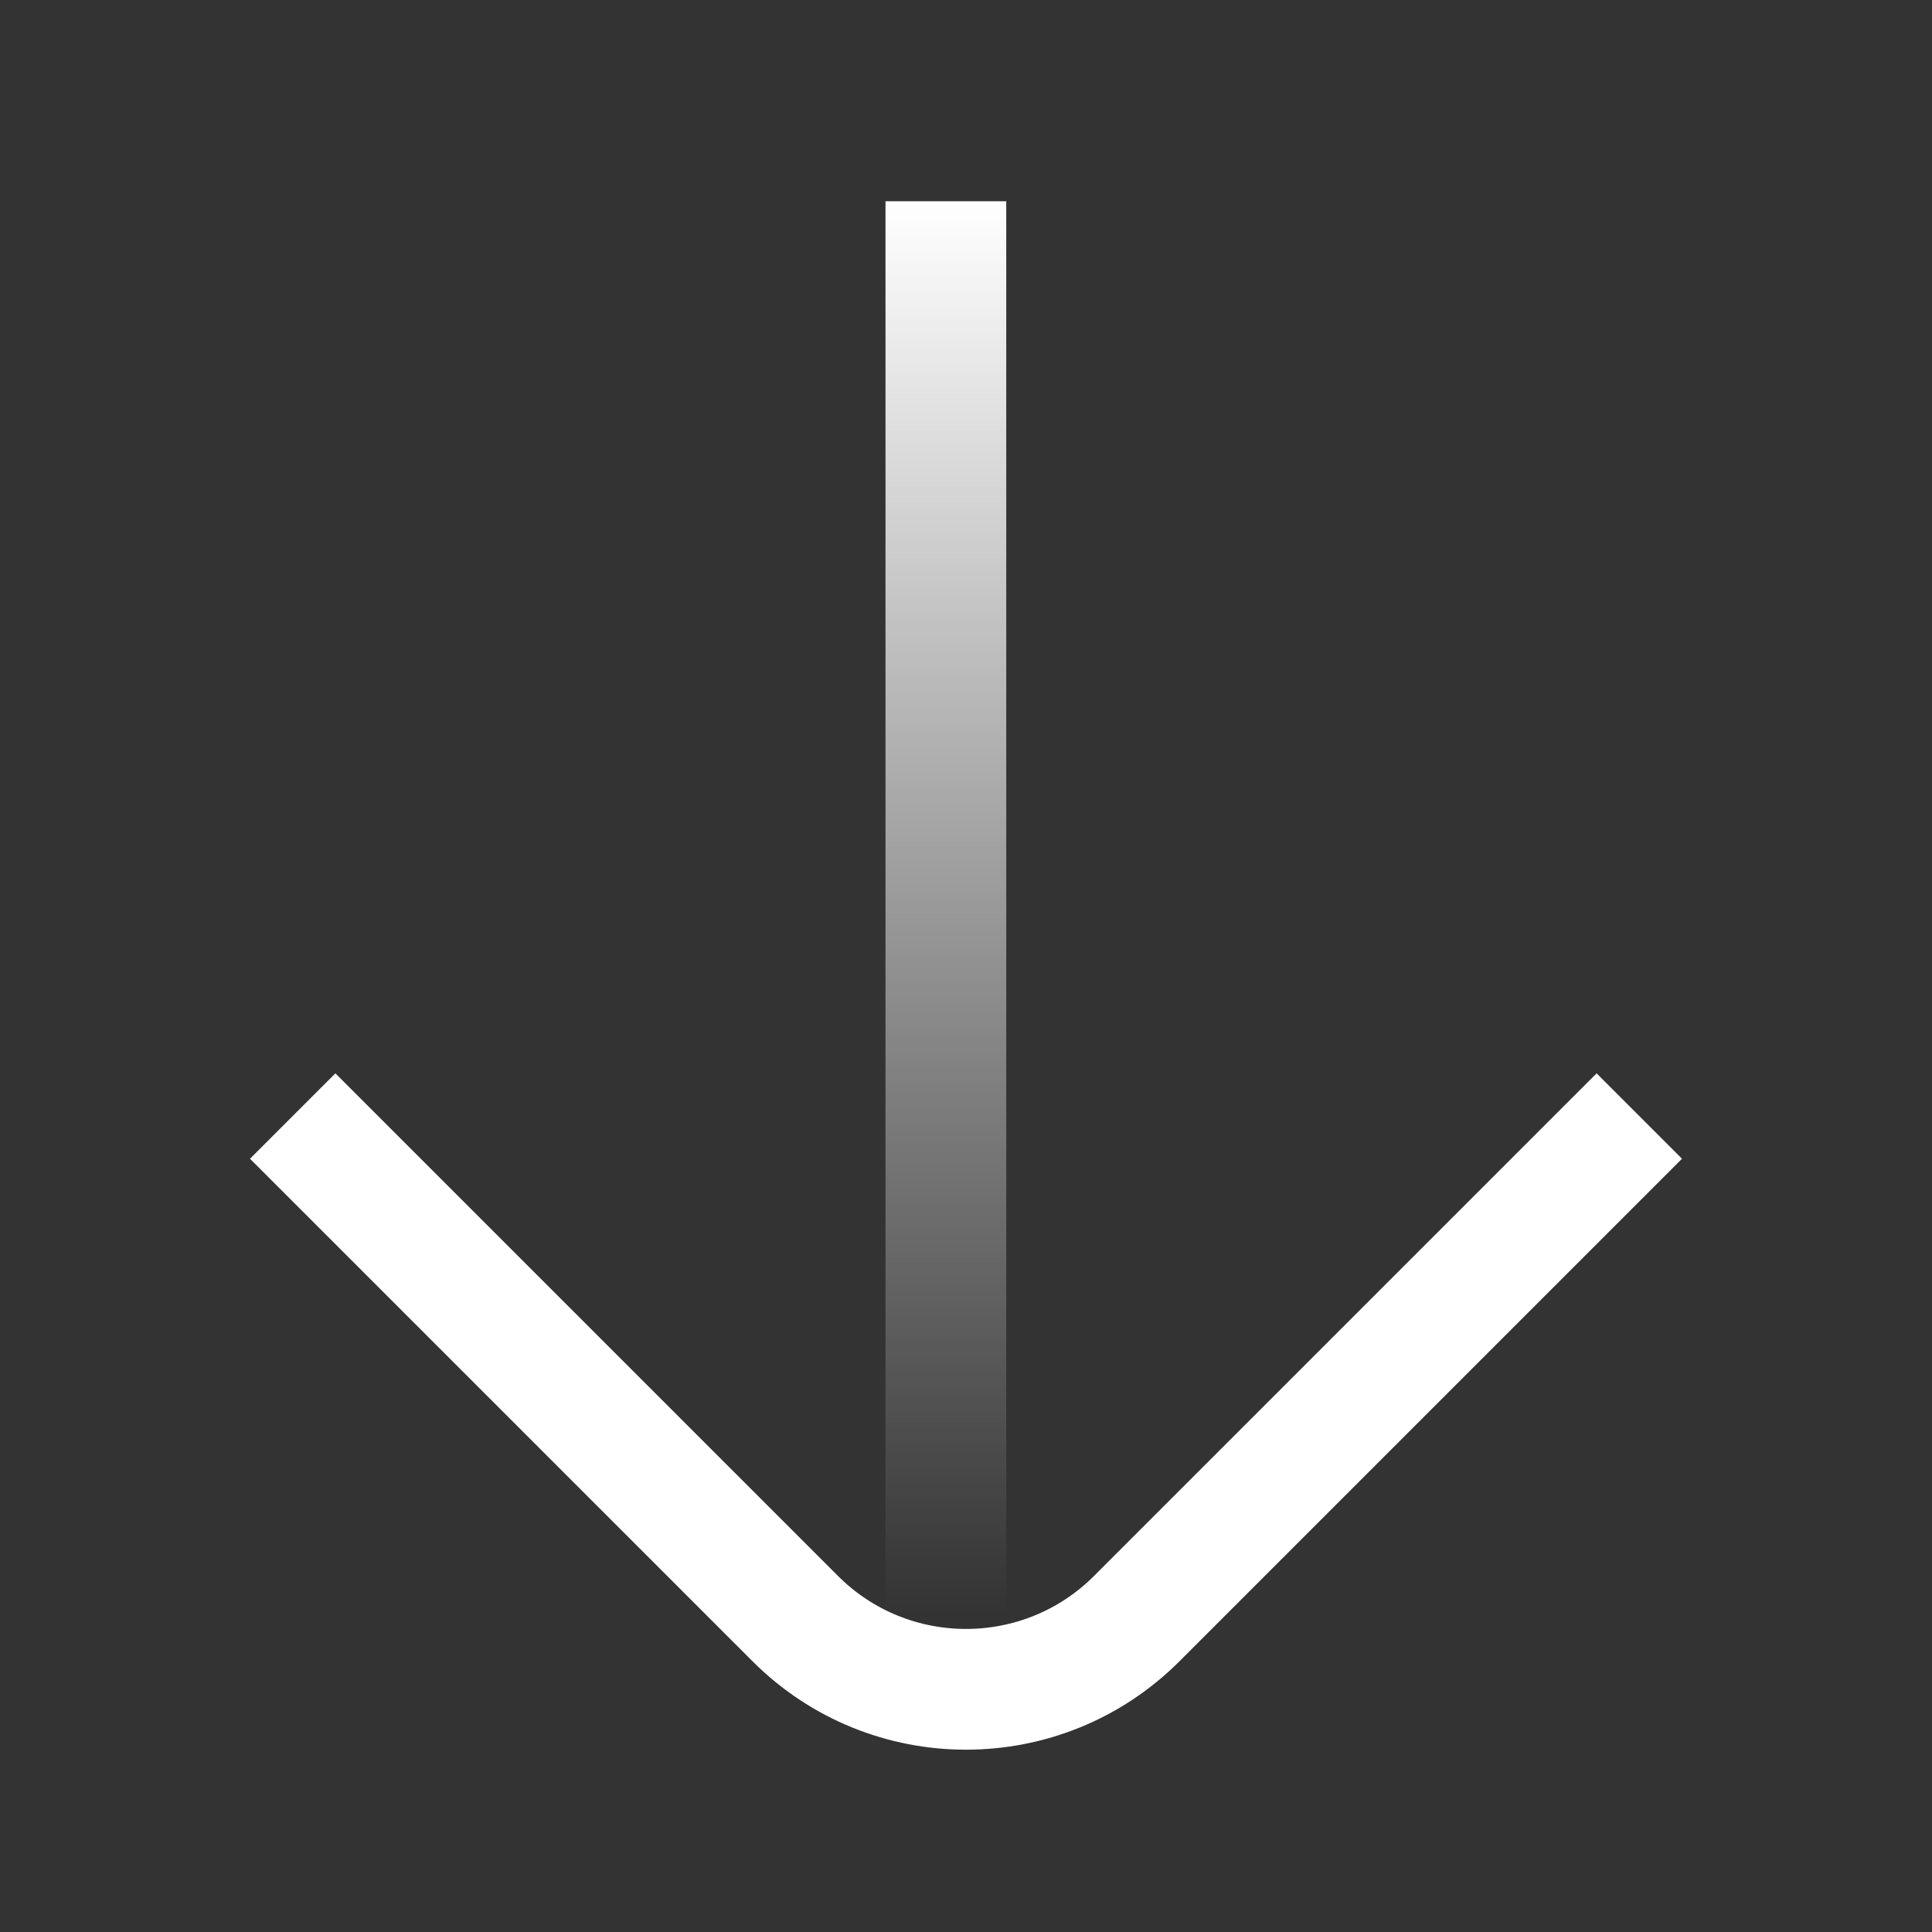 <?xml version="1.0" encoding="UTF-8"?> <svg xmlns="http://www.w3.org/2000/svg" width="24" height="24" viewBox="0 0 24 24" fill="none"><rect x="0" y="0" width="24" height="24" fill="#333333" stroke="none"/><line x1="11.75" y1="2.5" x2="11.75" y2="20.5" stroke="url(#paint0_linear_1416_1167)" stroke-width="1.5"></line><path d="M20.364 13.864L14.121 20.107C12.95 21.278 11.05 21.278 9.879 20.107L3.636 13.864" stroke="white" stroke-width="1.5"></path><defs><linearGradient id="paint0_linear_1416_1167" x1="11" y1="2.5" x2="11" y2="20.05" gradientUnits="userSpaceOnUse"><stop stop-color="white"></stop><stop offset="1" stop-color="white" stop-opacity="0"></stop></linearGradient></defs></svg> 